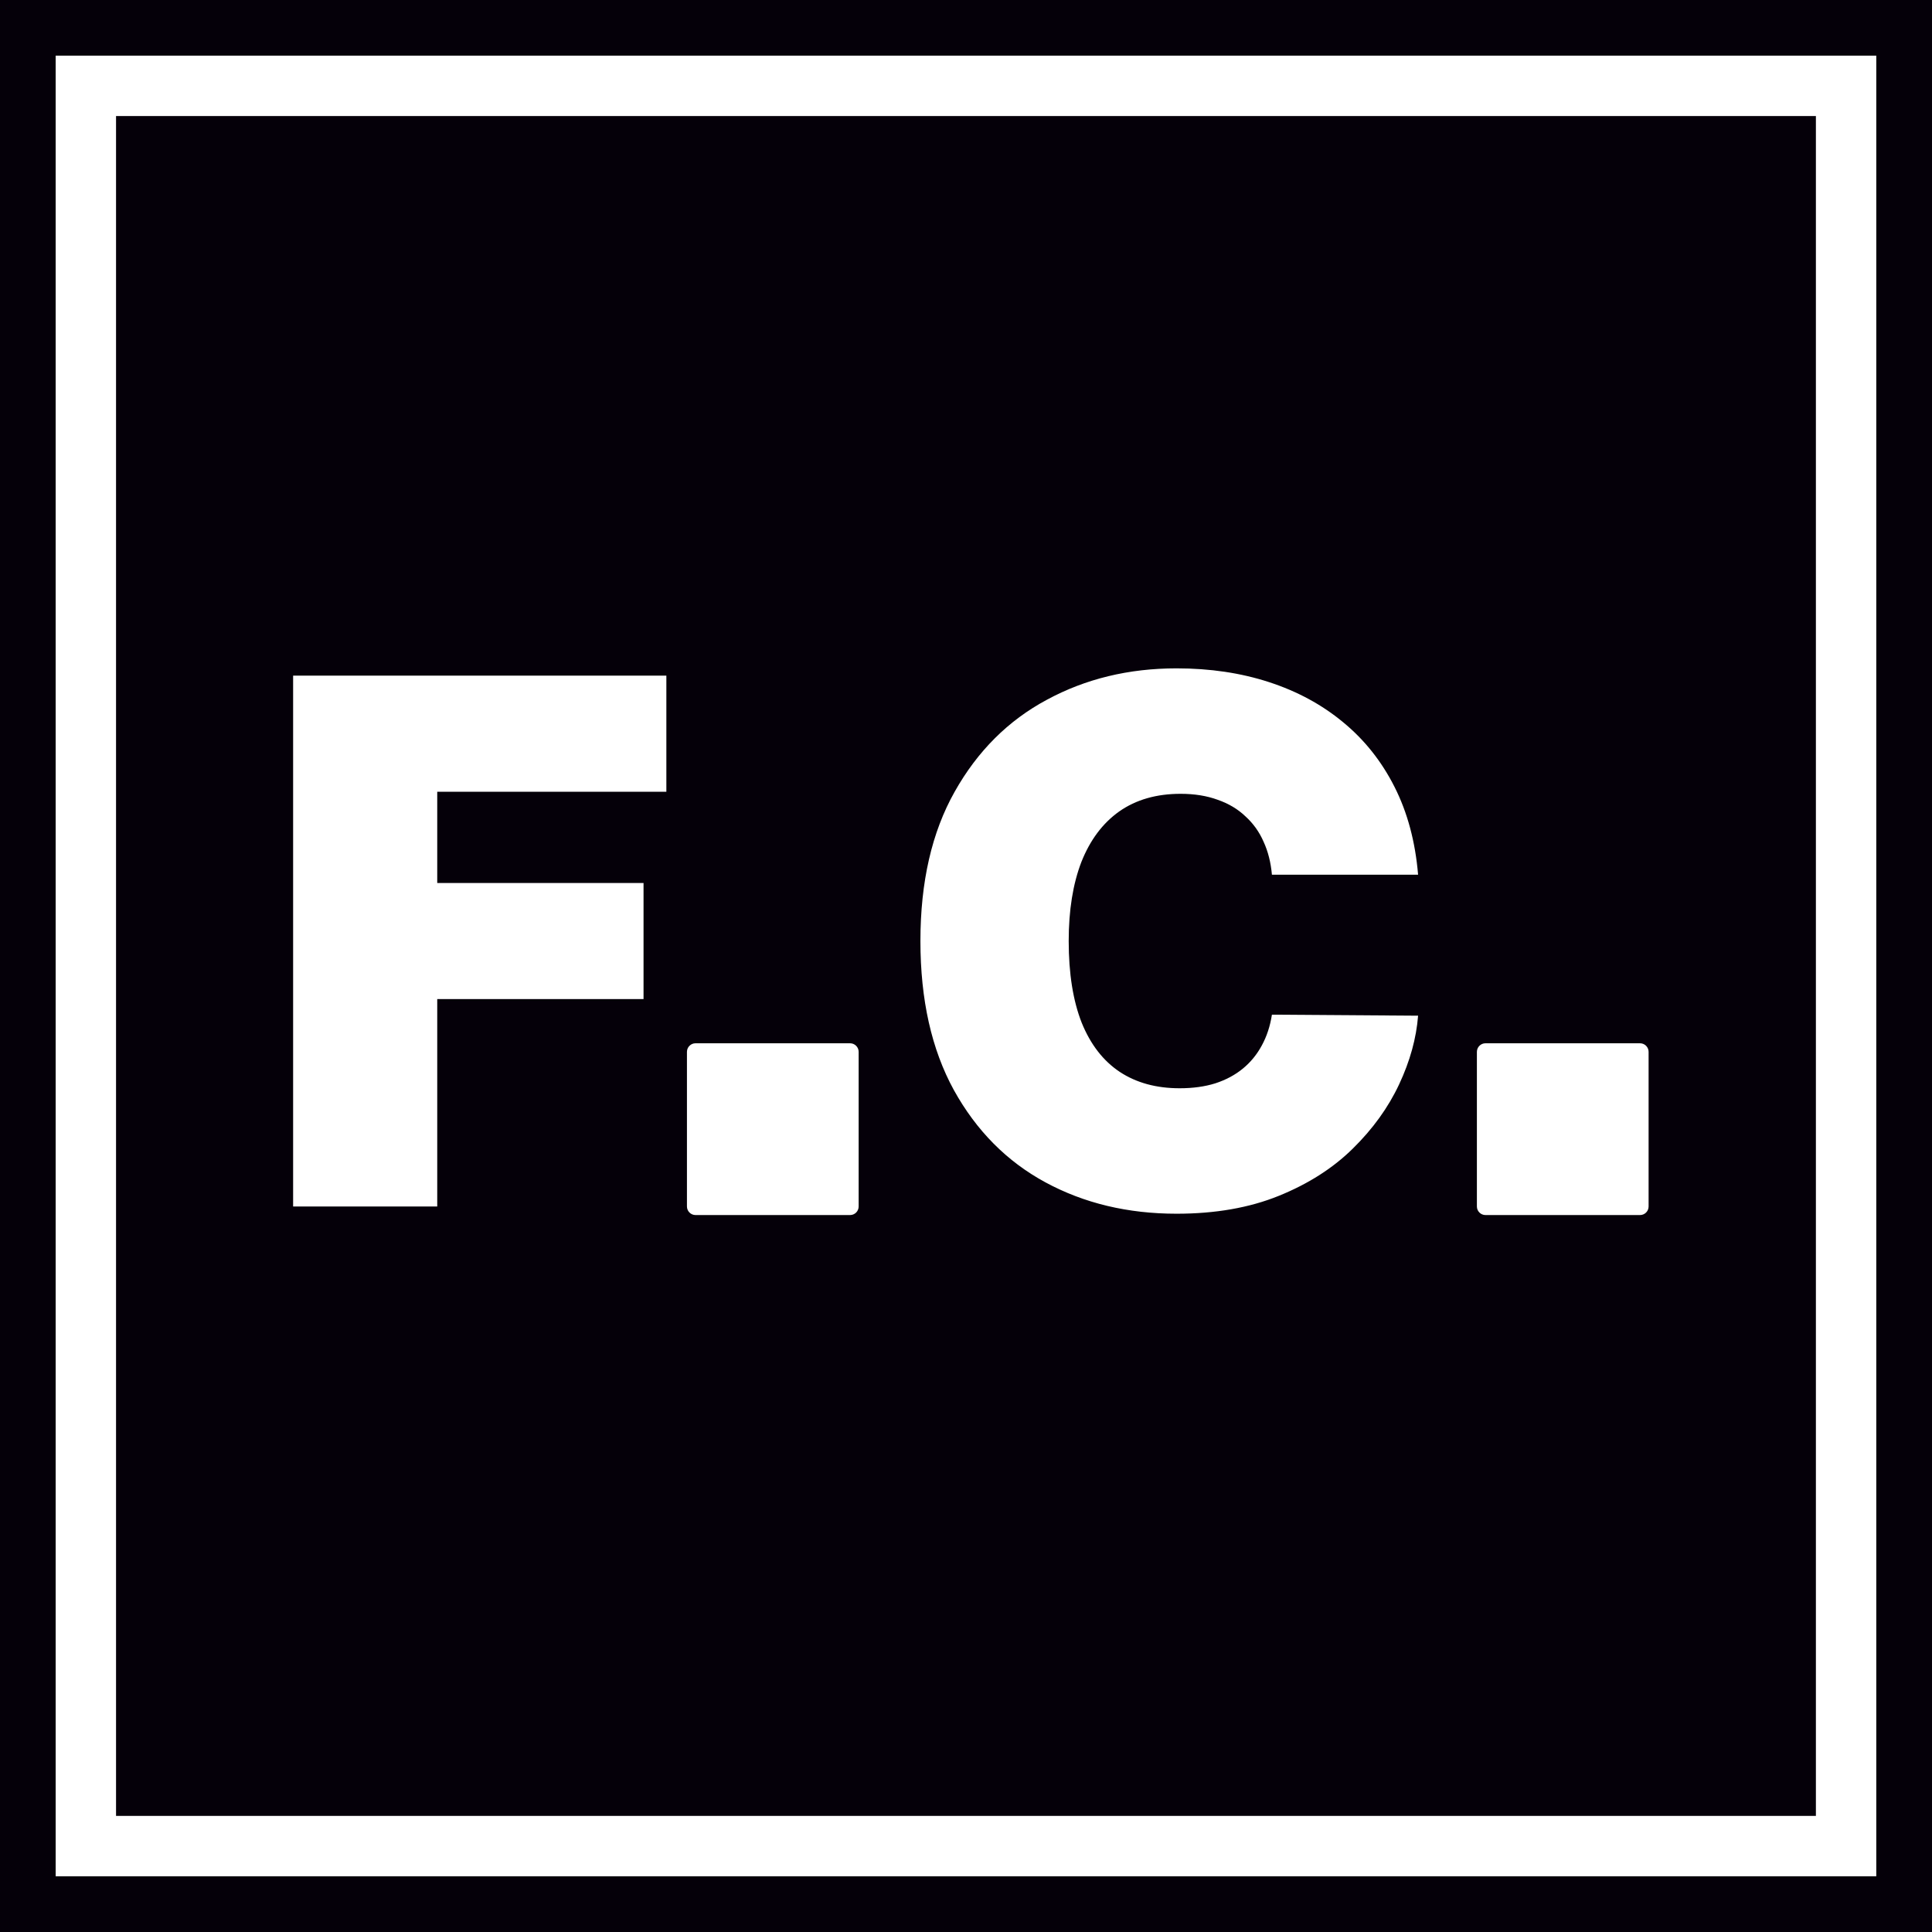 <?xml version="1.0" encoding="UTF-8"?> <svg xmlns="http://www.w3.org/2000/svg" width="32" height="32" viewBox="0 0 32 32" fill="none"><path d="M32 0H0V32H32V0Z" fill="#050009"></path><path d="M30.577 1.422H1.422V30.577H30.577V1.422Z" stroke="white"></path><path d="M4.855 19.983V11.191H11.037V13.114H7.242V14.625H10.659V16.548H7.242V19.983H4.855ZM12.824 20.12C12.492 20.12 12.207 20.004 11.97 19.772C11.735 19.537 11.619 19.253 11.622 18.918C11.619 18.591 11.735 18.312 11.97 18.081C12.207 17.849 12.492 17.733 12.824 17.733C13.139 17.733 13.417 17.849 13.657 18.081C13.9 18.312 14.023 18.591 14.026 18.918C14.023 19.141 13.965 19.344 13.85 19.527C13.739 19.708 13.593 19.852 13.412 19.961C13.232 20.067 13.036 20.12 12.824 20.12ZM23.488 14.488H21.067C21.049 14.287 21.004 14.105 20.929 13.942C20.858 13.779 20.758 13.639 20.629 13.522C20.503 13.401 20.35 13.31 20.169 13.247C19.989 13.181 19.785 13.148 19.555 13.148C19.155 13.148 18.816 13.245 18.538 13.44C18.263 13.635 18.055 13.914 17.911 14.277C17.771 14.641 17.701 15.077 17.701 15.586C17.701 16.125 17.773 16.575 17.916 16.939C18.062 17.299 18.272 17.571 18.547 17.754C18.822 17.935 19.152 18.025 19.538 18.025C19.759 18.025 19.956 17.998 20.131 17.943C20.305 17.886 20.457 17.805 20.586 17.699C20.715 17.593 20.819 17.465 20.899 17.317C20.982 17.165 21.038 16.995 21.067 16.806L23.488 16.823C23.459 17.195 23.355 17.574 23.174 17.96C22.994 18.344 22.738 18.699 22.406 19.025C22.077 19.349 21.669 19.609 21.183 19.806C20.696 20.004 20.131 20.103 19.487 20.103C18.68 20.103 17.956 19.93 17.315 19.583C16.676 19.237 16.171 18.727 15.799 18.055C15.43 17.382 15.245 16.56 15.245 15.586C15.245 14.608 15.434 13.784 15.812 13.114C16.19 12.441 16.699 11.933 17.34 11.59C17.981 11.243 18.697 11.07 19.487 11.07C20.042 11.07 20.553 11.146 21.019 11.298C21.486 11.45 21.895 11.671 22.247 11.963C22.599 12.252 22.883 12.609 23.097 13.032C23.312 13.456 23.442 13.941 23.488 14.488ZM25.893 20.12C25.561 20.12 25.276 20.004 25.039 19.772C24.804 19.537 24.688 19.253 24.691 18.918C24.688 18.591 24.804 18.312 25.039 18.081C25.276 17.849 25.561 17.733 25.893 17.733C26.208 17.733 26.485 17.849 26.726 18.081C26.969 18.312 27.092 18.591 27.095 18.918C27.092 19.141 27.033 19.344 26.919 19.527C26.807 19.708 26.661 19.852 26.481 19.961C26.301 20.067 26.105 20.12 25.893 20.12Z" fill="white"></path><path d="M27.164 17.28H24.604C24.526 17.28 24.462 17.344 24.462 17.422V19.983C24.462 20.061 24.526 20.125 24.604 20.125H27.164C27.243 20.125 27.306 20.061 27.306 19.983V17.422C27.306 17.344 27.243 17.28 27.164 17.28Z" fill="white"></path><path d="M14.08 17.28H11.52C11.442 17.28 11.378 17.344 11.378 17.422V19.983C11.378 20.061 11.442 20.125 11.52 20.125H14.08C14.159 20.125 14.222 20.061 14.222 19.983V17.422C14.222 17.344 14.159 17.28 14.08 17.28Z" fill="white"></path></svg> 